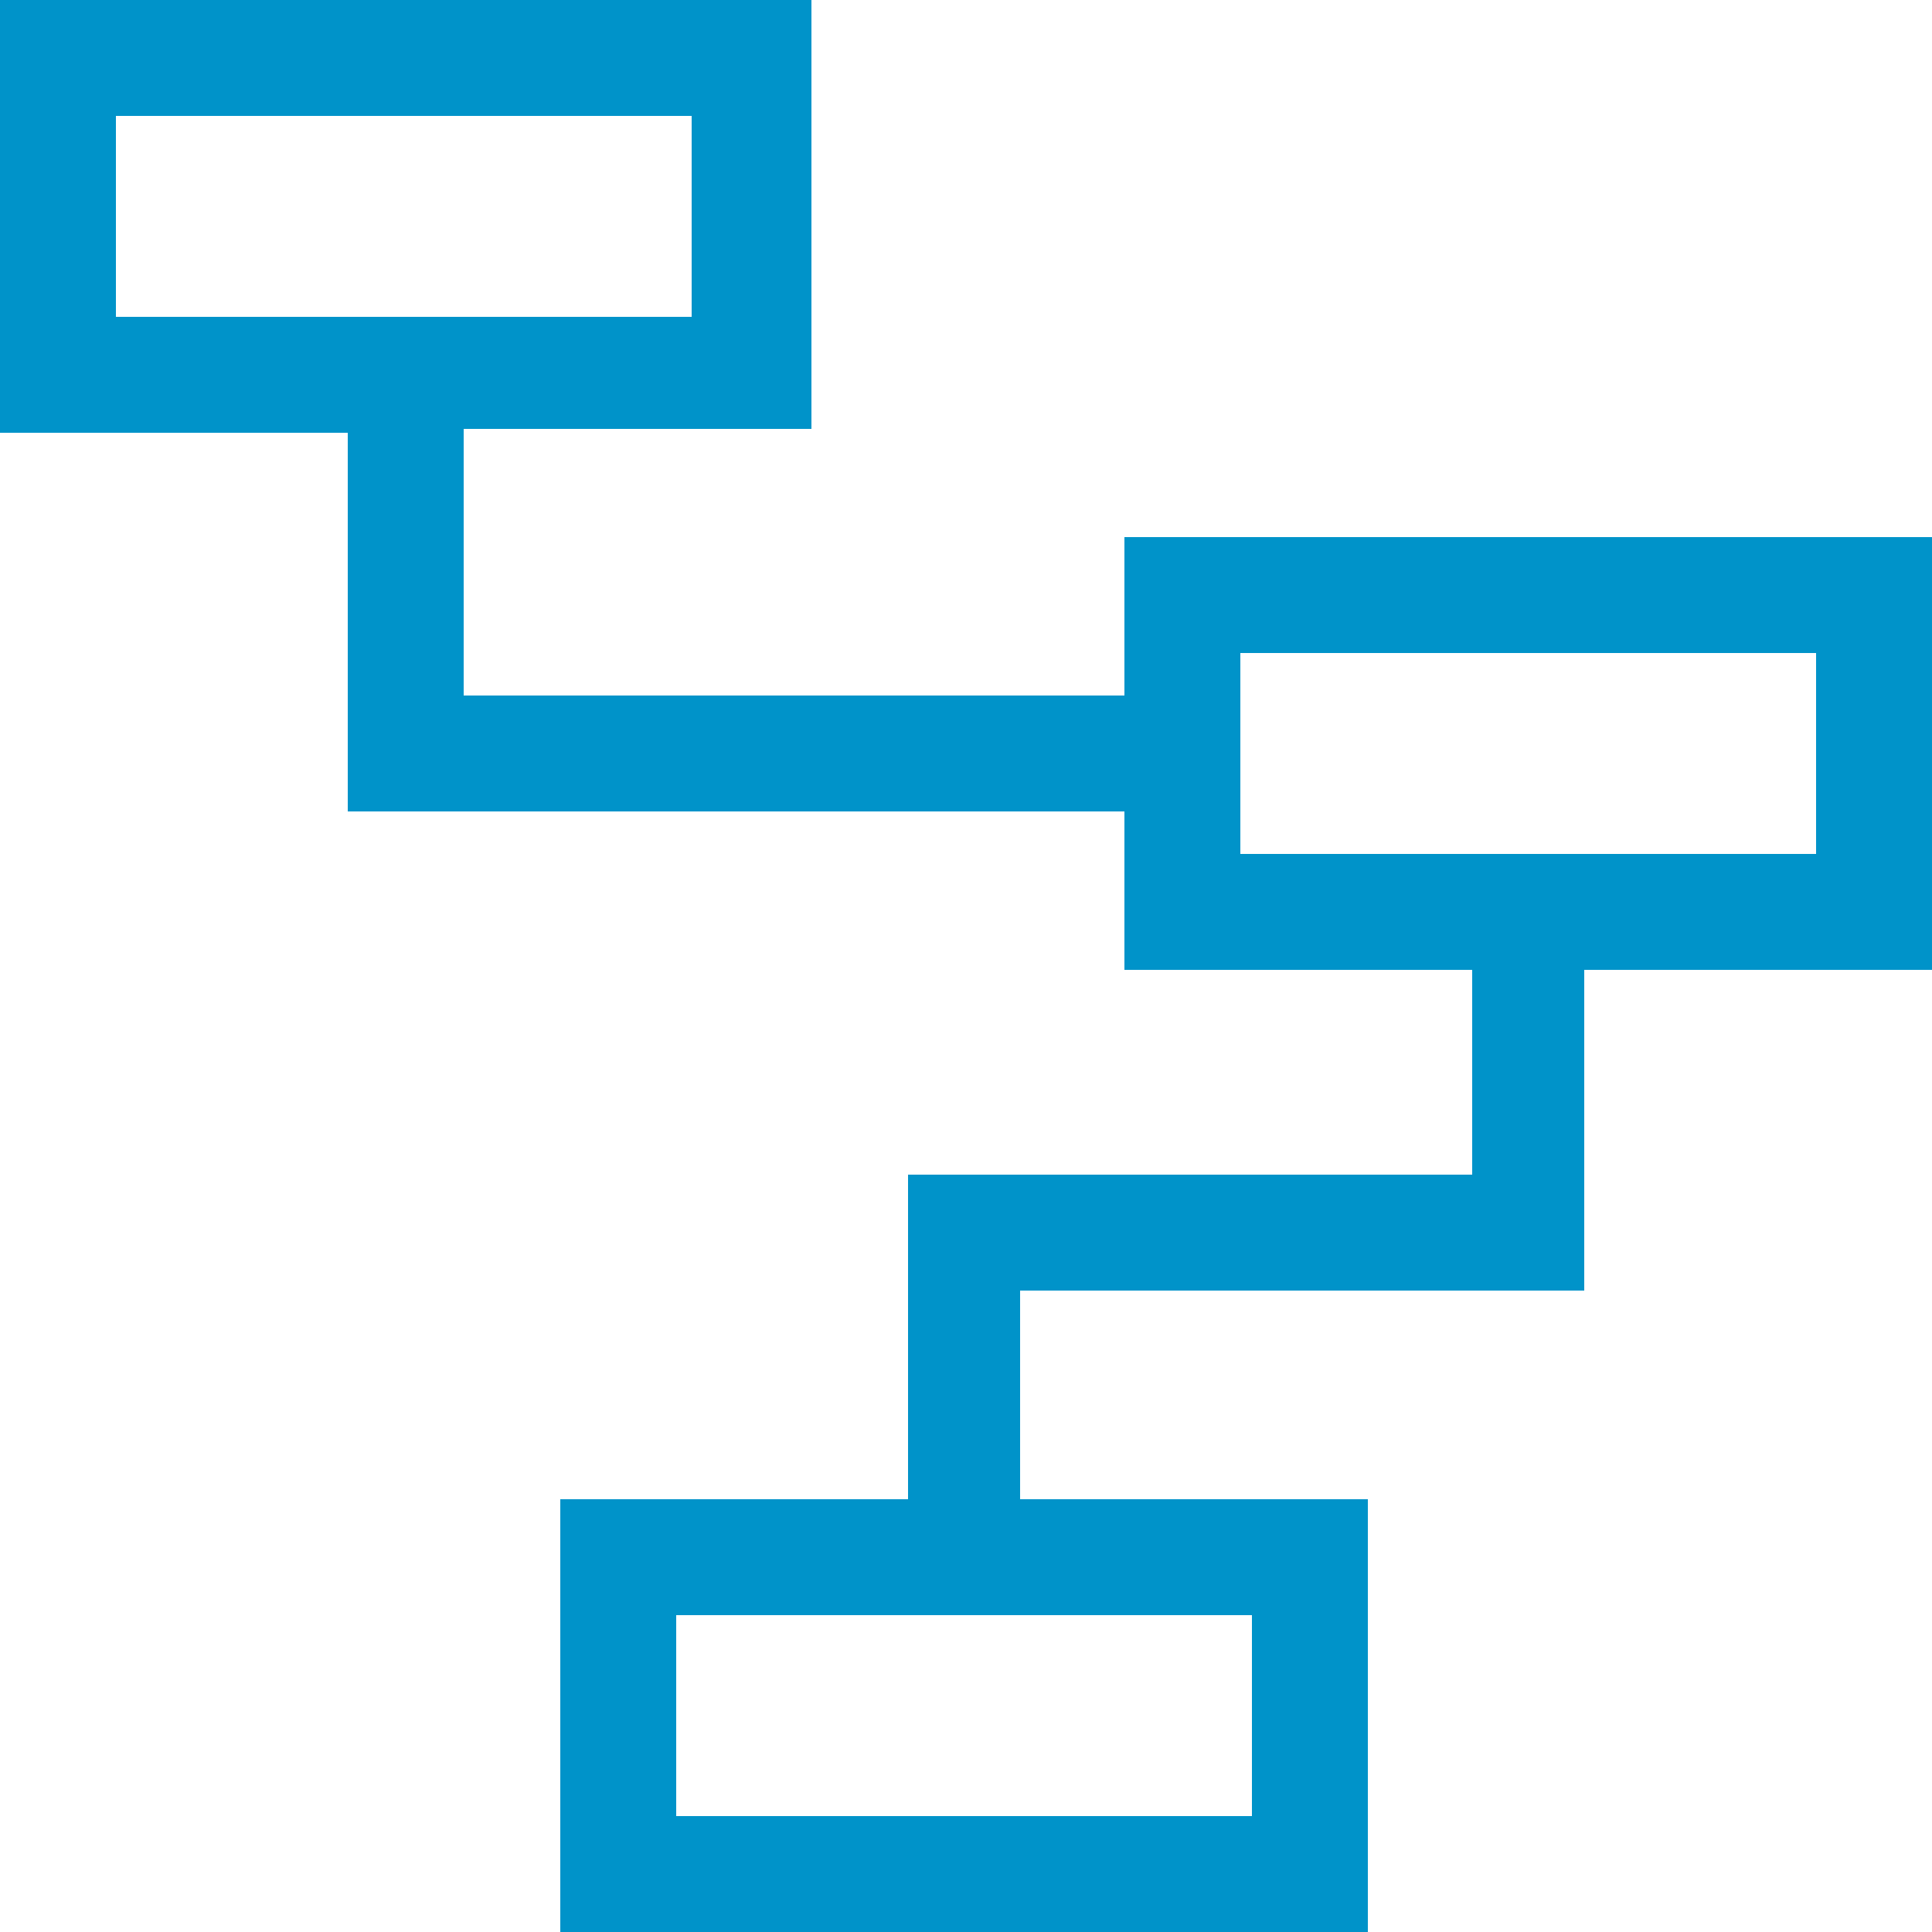 <?xml version="1.0" encoding="utf-8"?>
<!-- Generator: Adobe Illustrator 22.0.1, SVG Export Plug-In . SVG Version: 6.00 Build 0)  -->
<svg version="1.1" id="Layer_1" xmlns="http://www.w3.org/2000/svg" xmlns:xlink="http://www.w3.org/1999/xlink" x="0px" y="0px"
	 width="50px" height="50px" viewBox="0 0 50 50" style="enable-background:new 0 0 50 50;" xml:space="preserve">
<style type="text/css">
	.st0{fill:#0093C9;}
</style>
<path class="st0" d="M50,13.9H29.1V18H12v-6.9h9V0H0v11.2h9V21h20.1v4.1h9v5.3H23.5v8.4h-9V50h20.9V38.8h-9v-5.4H41v-8.3h9V13.9z
	 M3,3h14.9v5.2H3V3z M32.5,47H17.5v-5.2h14.9V47z M47,22.1H32.1v-5.2H47V22.1z"/>
</svg>
